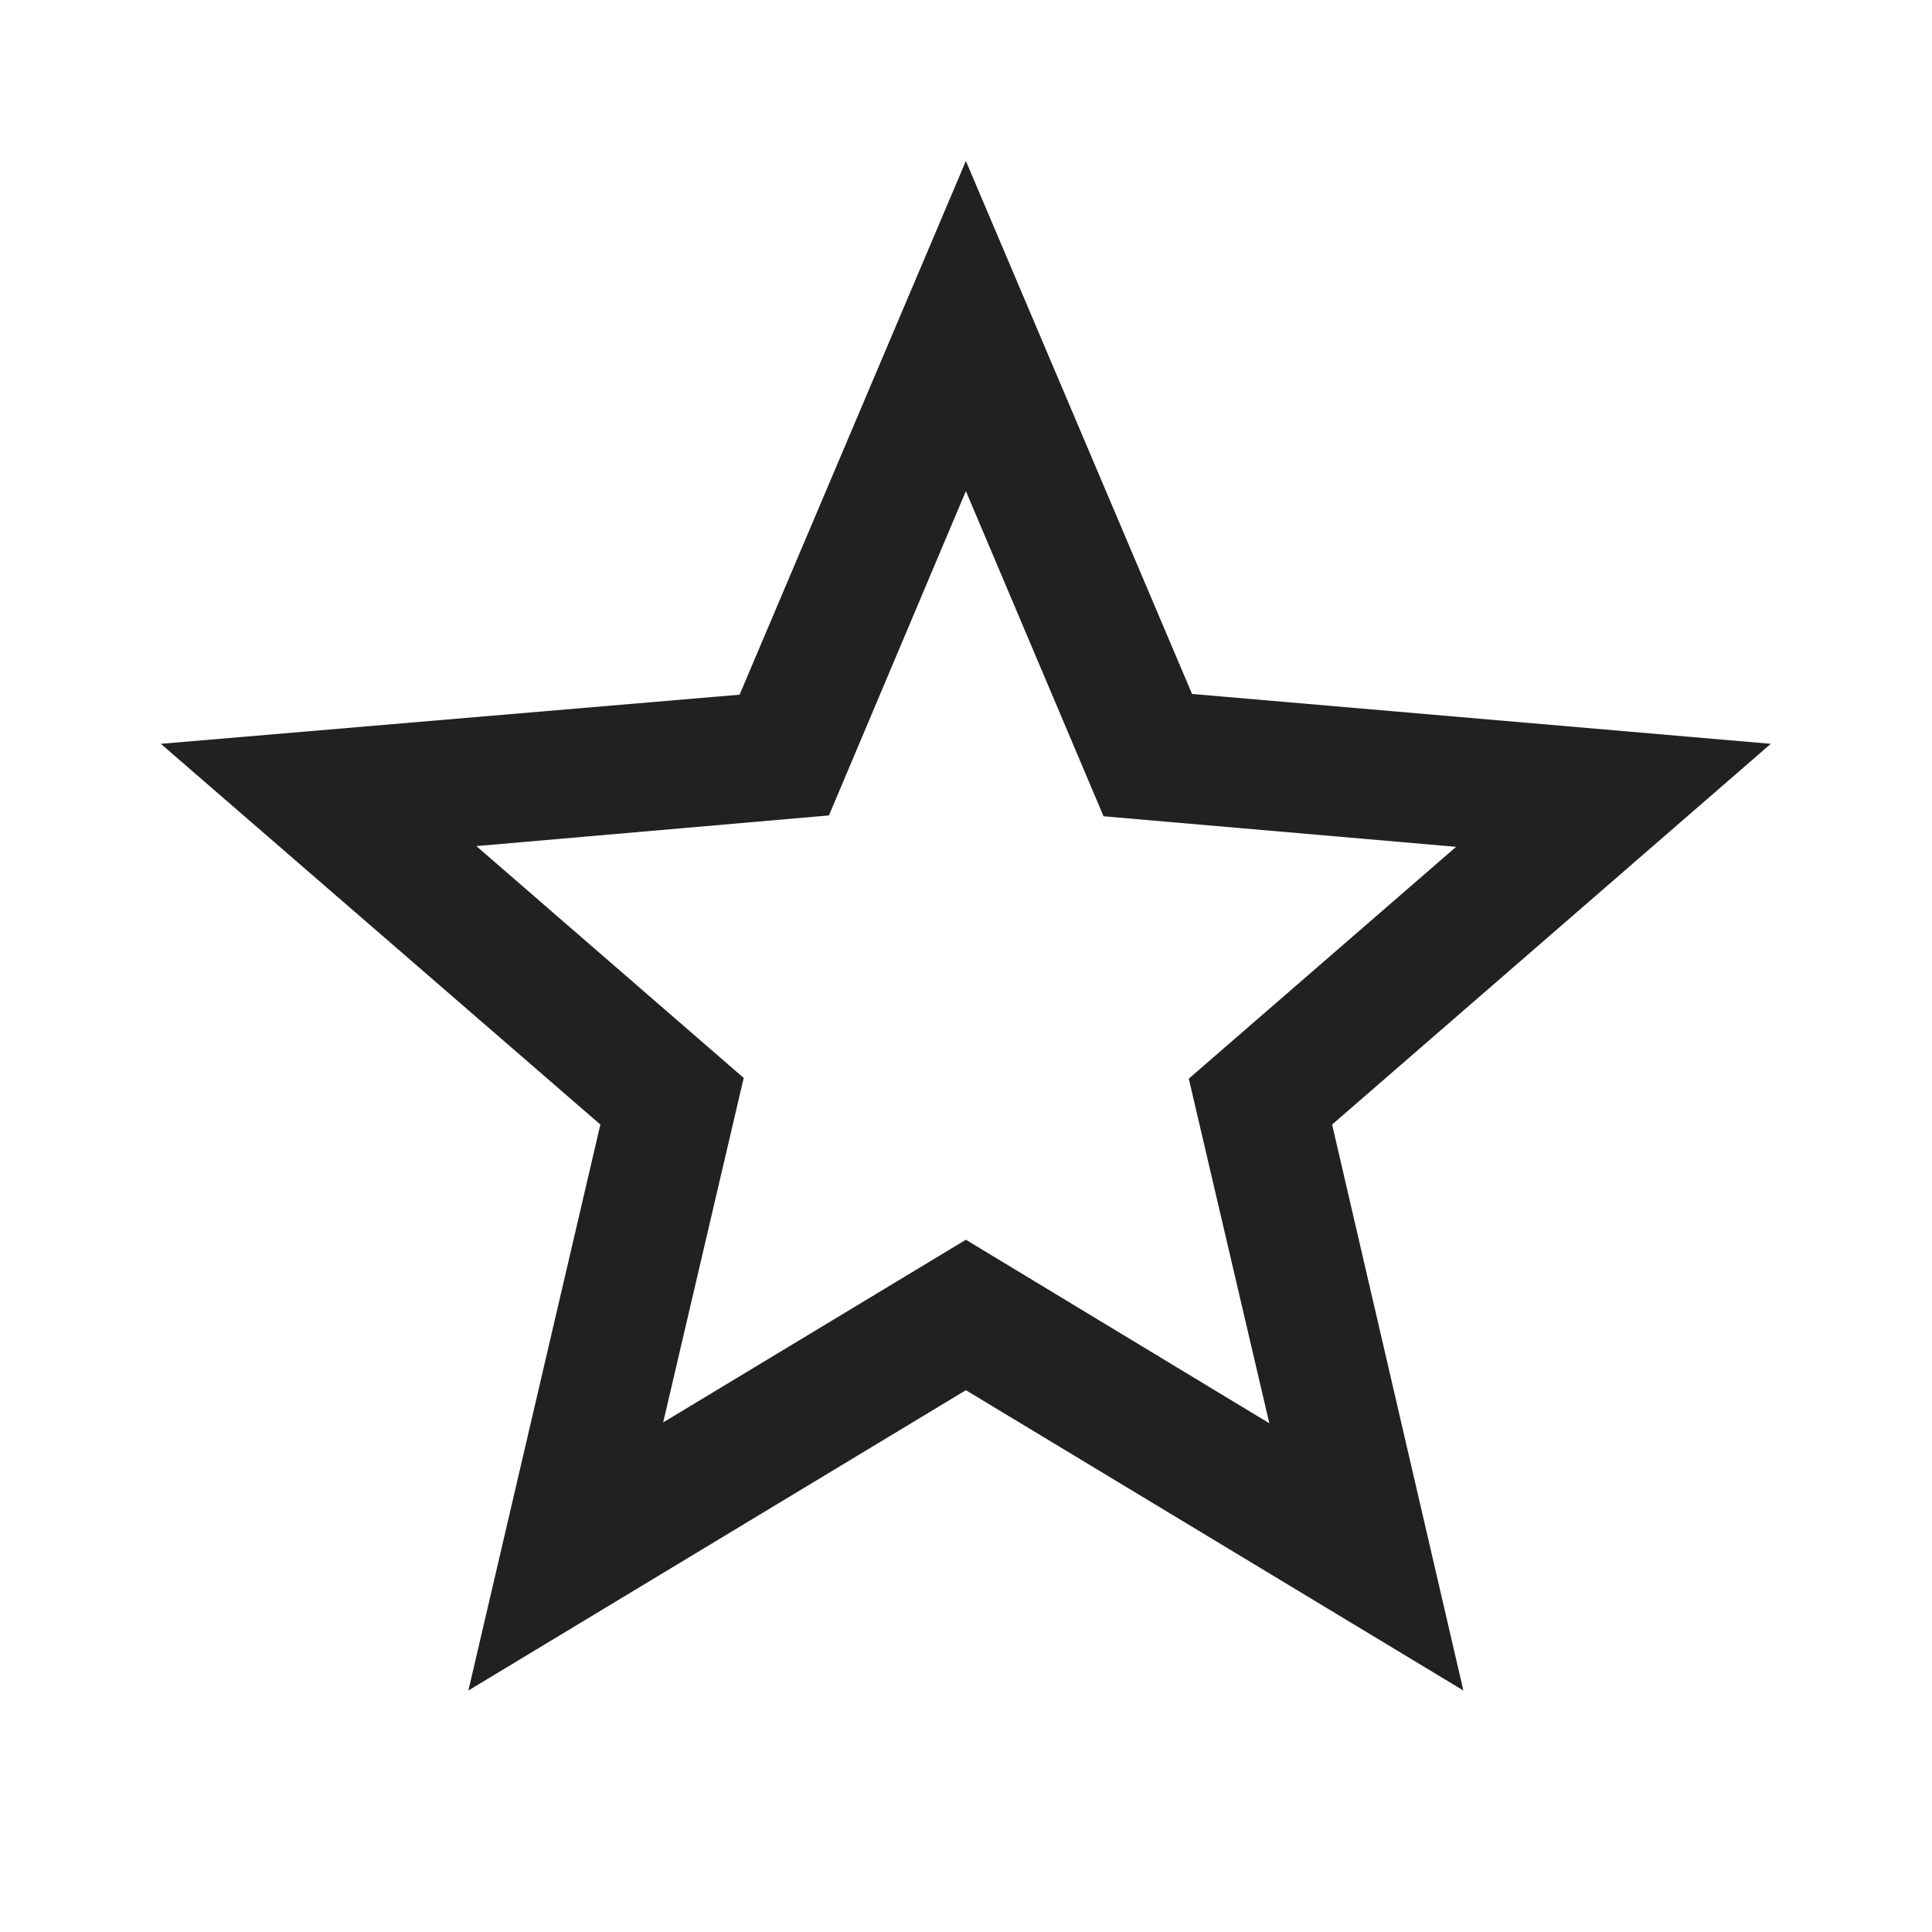<svg width="16" height="16" viewBox="0 0 16 16" fill="none" xmlns="http://www.w3.org/2000/svg">
<path d="M14.665 6.16L9.872 5.747L7.999 1.333L6.125 5.753L1.332 6.16L4.972 9.313L3.879 14L7.999 11.513L12.119 14L11.032 9.313L14.665 6.16ZM7.999 10.267L5.492 11.78L6.159 8.927L3.945 7.007L6.865 6.753L7.999 4.067L9.139 6.76L12.059 7.013L9.845 8.933L10.512 11.787L7.999 10.267Z" fill="#212121"/>
</svg>
